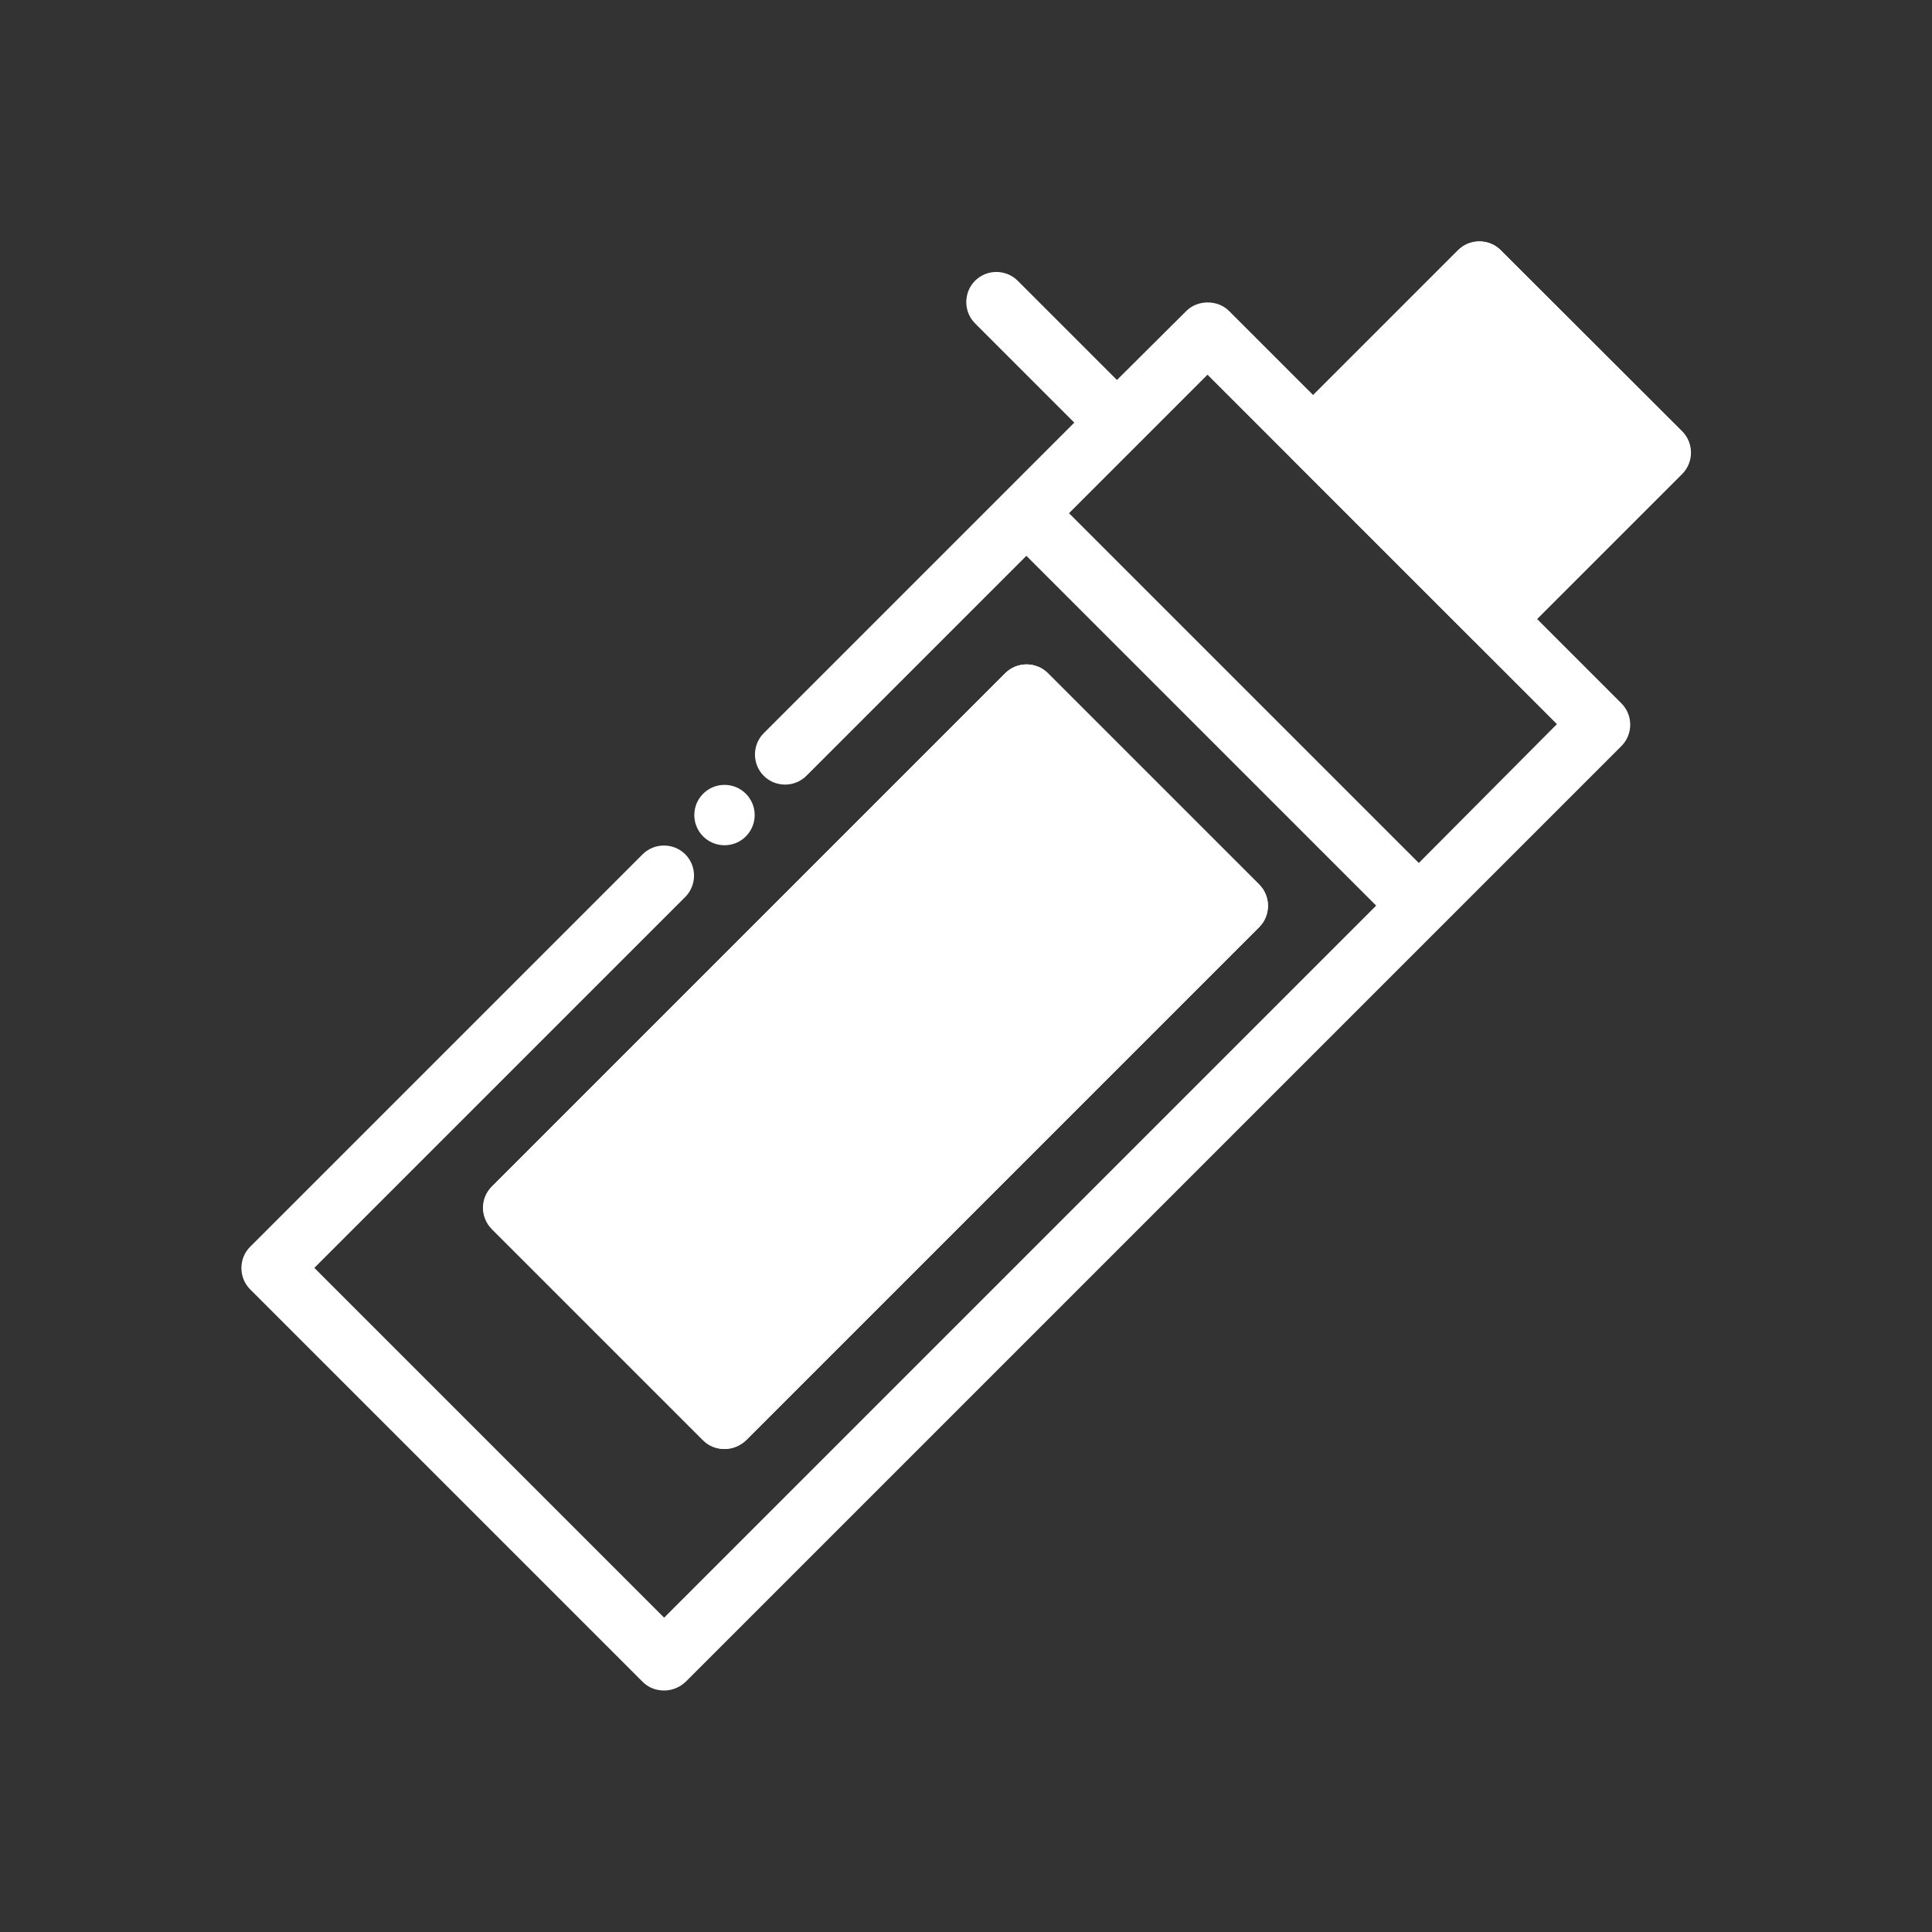 <?xml version="1.0" encoding="utf-8"?>
<!-- Generator: Adobe Illustrator 23.0.3, SVG Export Plug-In . SVG Version: 6.00 Build 0)  -->
<svg version="1.1" id="Layer" xmlns="http://www.w3.org/2000/svg" xmlns:xlink="http://www.w3.org/1999/xlink" x="0px" y="0px"
	 viewBox="0 0 512 512" style="enable-background:new 0 0 512 512;" xml:space="preserve">
<rect x="0" y="0" width="512" height="512" fill="#333333" stroke="none"/>
<style type="text/css">
	.st0{fill:#FFFFFF;}
</style>
<path class="st0" d="M397.7,66.3c-3.1-3.1-8.2-3.1-11.3,0l-44,44c-3.1,3.1-3.1,8.2,0,11.3l48,48c1.6,1.6,3.6,2.3,5.7,2.3
	s4.1-0.8,5.7-2.3l44-44c3.1-3.1,3.1-8.2,0-11.3L397.7,66.3z"/>
<path class="st0" d="M192,384c2,0,4.1-0.8,5.7-2.3l136-136c3.1-3.1,3.1-8.2,0-11.3l-56-56c-3.1-3.1-8.2-3.1-11.3,0l-136,136
	c-3.1,3.1-3.1,8.2,0,11.3l56,56C187.9,383.2,190,384,192,384z"/>
<g>
	<path class="st0" d="M130.3,325.7l56,56c1.6,1.6,3.6,2.3,5.7,2.3s4.1-0.8,5.7-2.3l136-136c3.1-3.1,3.1-8.2,0-11.3l-56-56
		c-3.1-3.1-8.2-3.1-11.3,0l-136,136C127.2,317.5,127.2,322.5,130.3,325.7z M272,195.3l44.7,44.7L192,364.7L147.3,320L272,195.3z"/>
	<path class="st0" d="M445.7,114.3l-48-48c-3.1-3.1-8.2-3.1-11.3,0L348,104.7l-22.3-22.3c-3-3-8.3-3-11.3,0L296,100.7l-26.3-26.3
		c-3.1-3.1-8.2-3.1-11.3,0s-3.1,8.2,0,11.3l26.3,26.3l-18.3,18.3c0,0,0,0,0,0c0,0,0,0,0,0l-64,64c-3.1,3.1-3.1,8.2,0,11.3
		s8.2,3.1,11.3,0l58.3-58.3l92.7,92.7L176,428.7L83.3,336l98.3-98.3c3.1-3.1,3.1-8.2,0-11.3s-8.2-3.1-11.3,0l-104,104
		c-3.1,3.1-3.1,8.2,0,11.3l104,104c1.6,1.6,3.6,2.3,5.7,2.3s4.1-0.8,5.7-2.3l248-248c3.1-3.1,3.1-8.2,0-11.3L407.3,164l38.3-38.3
		C448.8,122.5,448.8,117.5,445.7,114.3z M376,228.7L283.3,136L320,99.3l22.3,22.3l48,48l22.3,22.3L376,228.7z M396,152.7L359.3,116
		L392,83.3l36.7,36.7L396,152.7z"/>
	<circle class="st0" cx="192" cy="216" r="8"/>
</g>
</svg>
